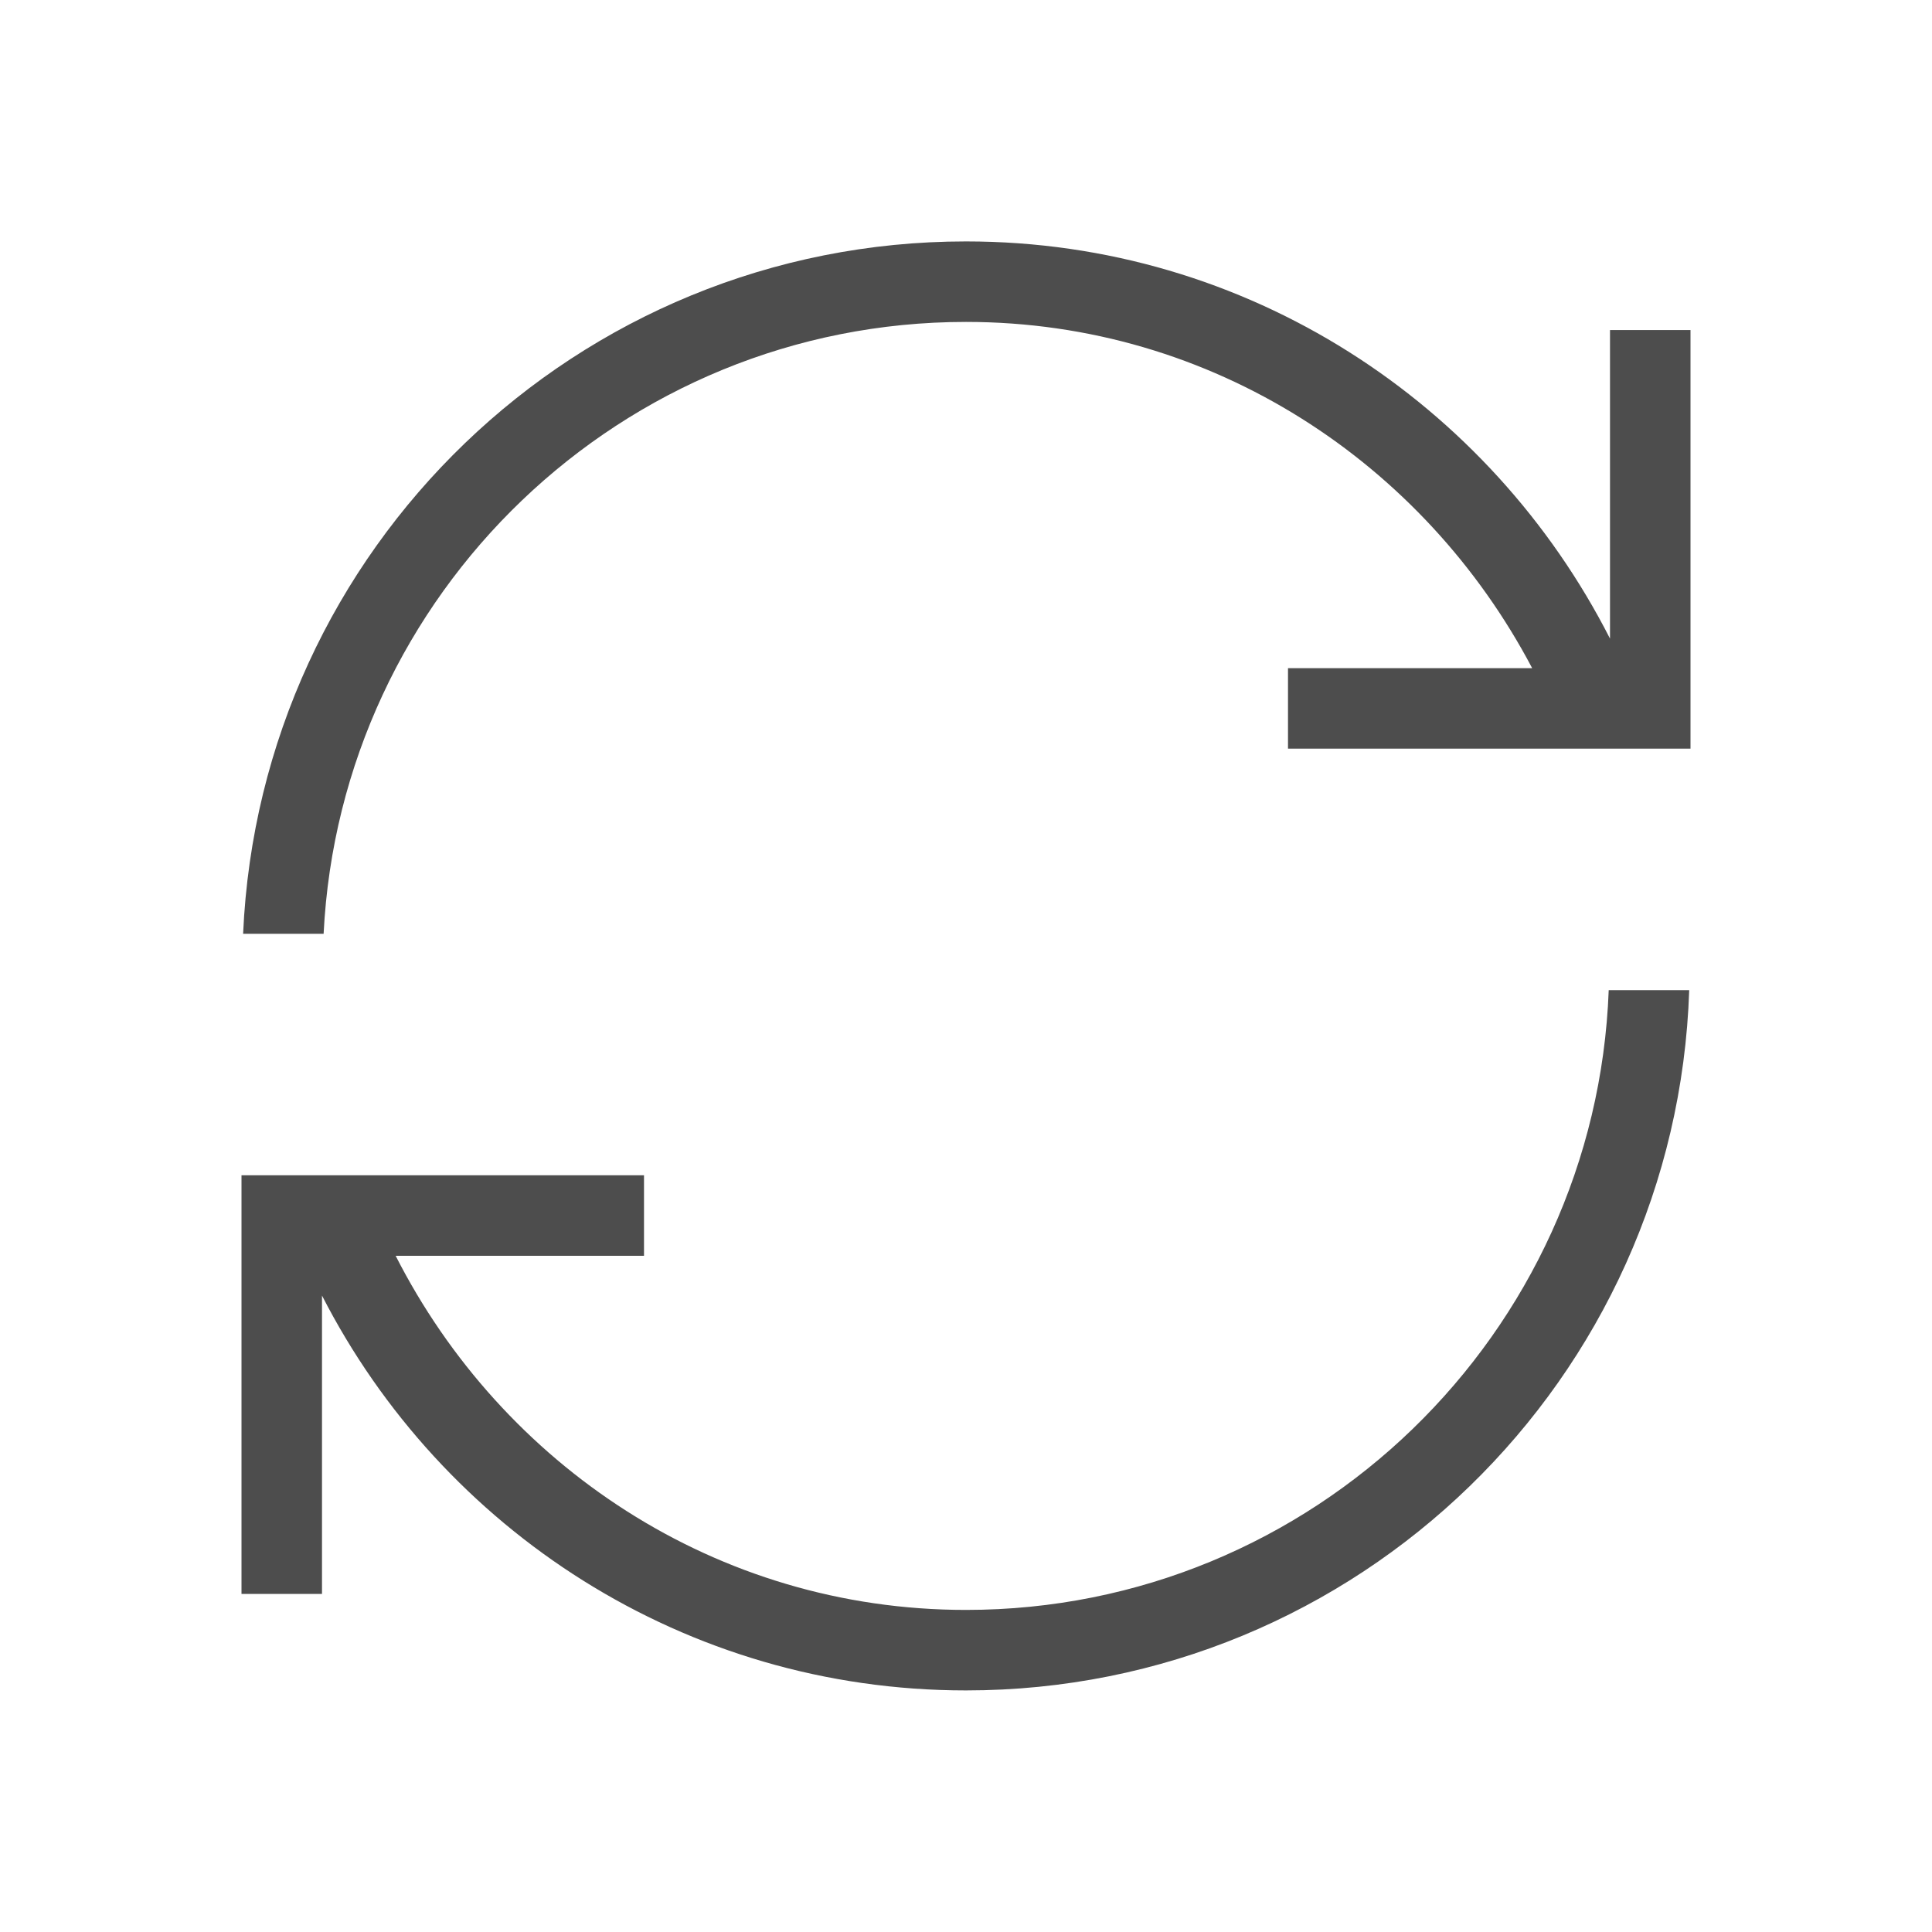 <?xml version="1.0" encoding="UTF-8"?>
<svg width="24px" height="24px" viewBox="0 0 24 24" version="1.1" xmlns="http://www.w3.org/2000/svg" xmlns:xlink="http://www.w3.org/1999/xlink">
    <path d="M19.984,12.3 C19.825,16.571 16.309,19.999 12,19.999 C8.892,19.999 6.236,18.196 4.915,15.6 L8,15.6 L8,14.6 L4,14.6 L3,14.6 L3,15.6 L3,19.8 L4,19.8 L4,16.094 C5.49,19.003 8.506,20.999 12,20.999 C16.869,20.999 20.825,17.13 20.984,12.3 L19.984,12.3 Z M21,4.1 L21,8.3 L21,9.3 L20,9.3 L16,9.3 L16,8.3 L19.033,8.3 C17.694,5.758 15.066,3.999 12,3.999 C7.723,3.999 4.23,7.375 4.02,11.6 L3.02,11.6 C3.231,6.816 7.164,2.999 12,2.999 C15.502,2.999 18.512,5.012 20,7.933 L20,4.1 L21,4.1 Z" id="Fill-1" fill="#4D4D4D"></path>
</svg>